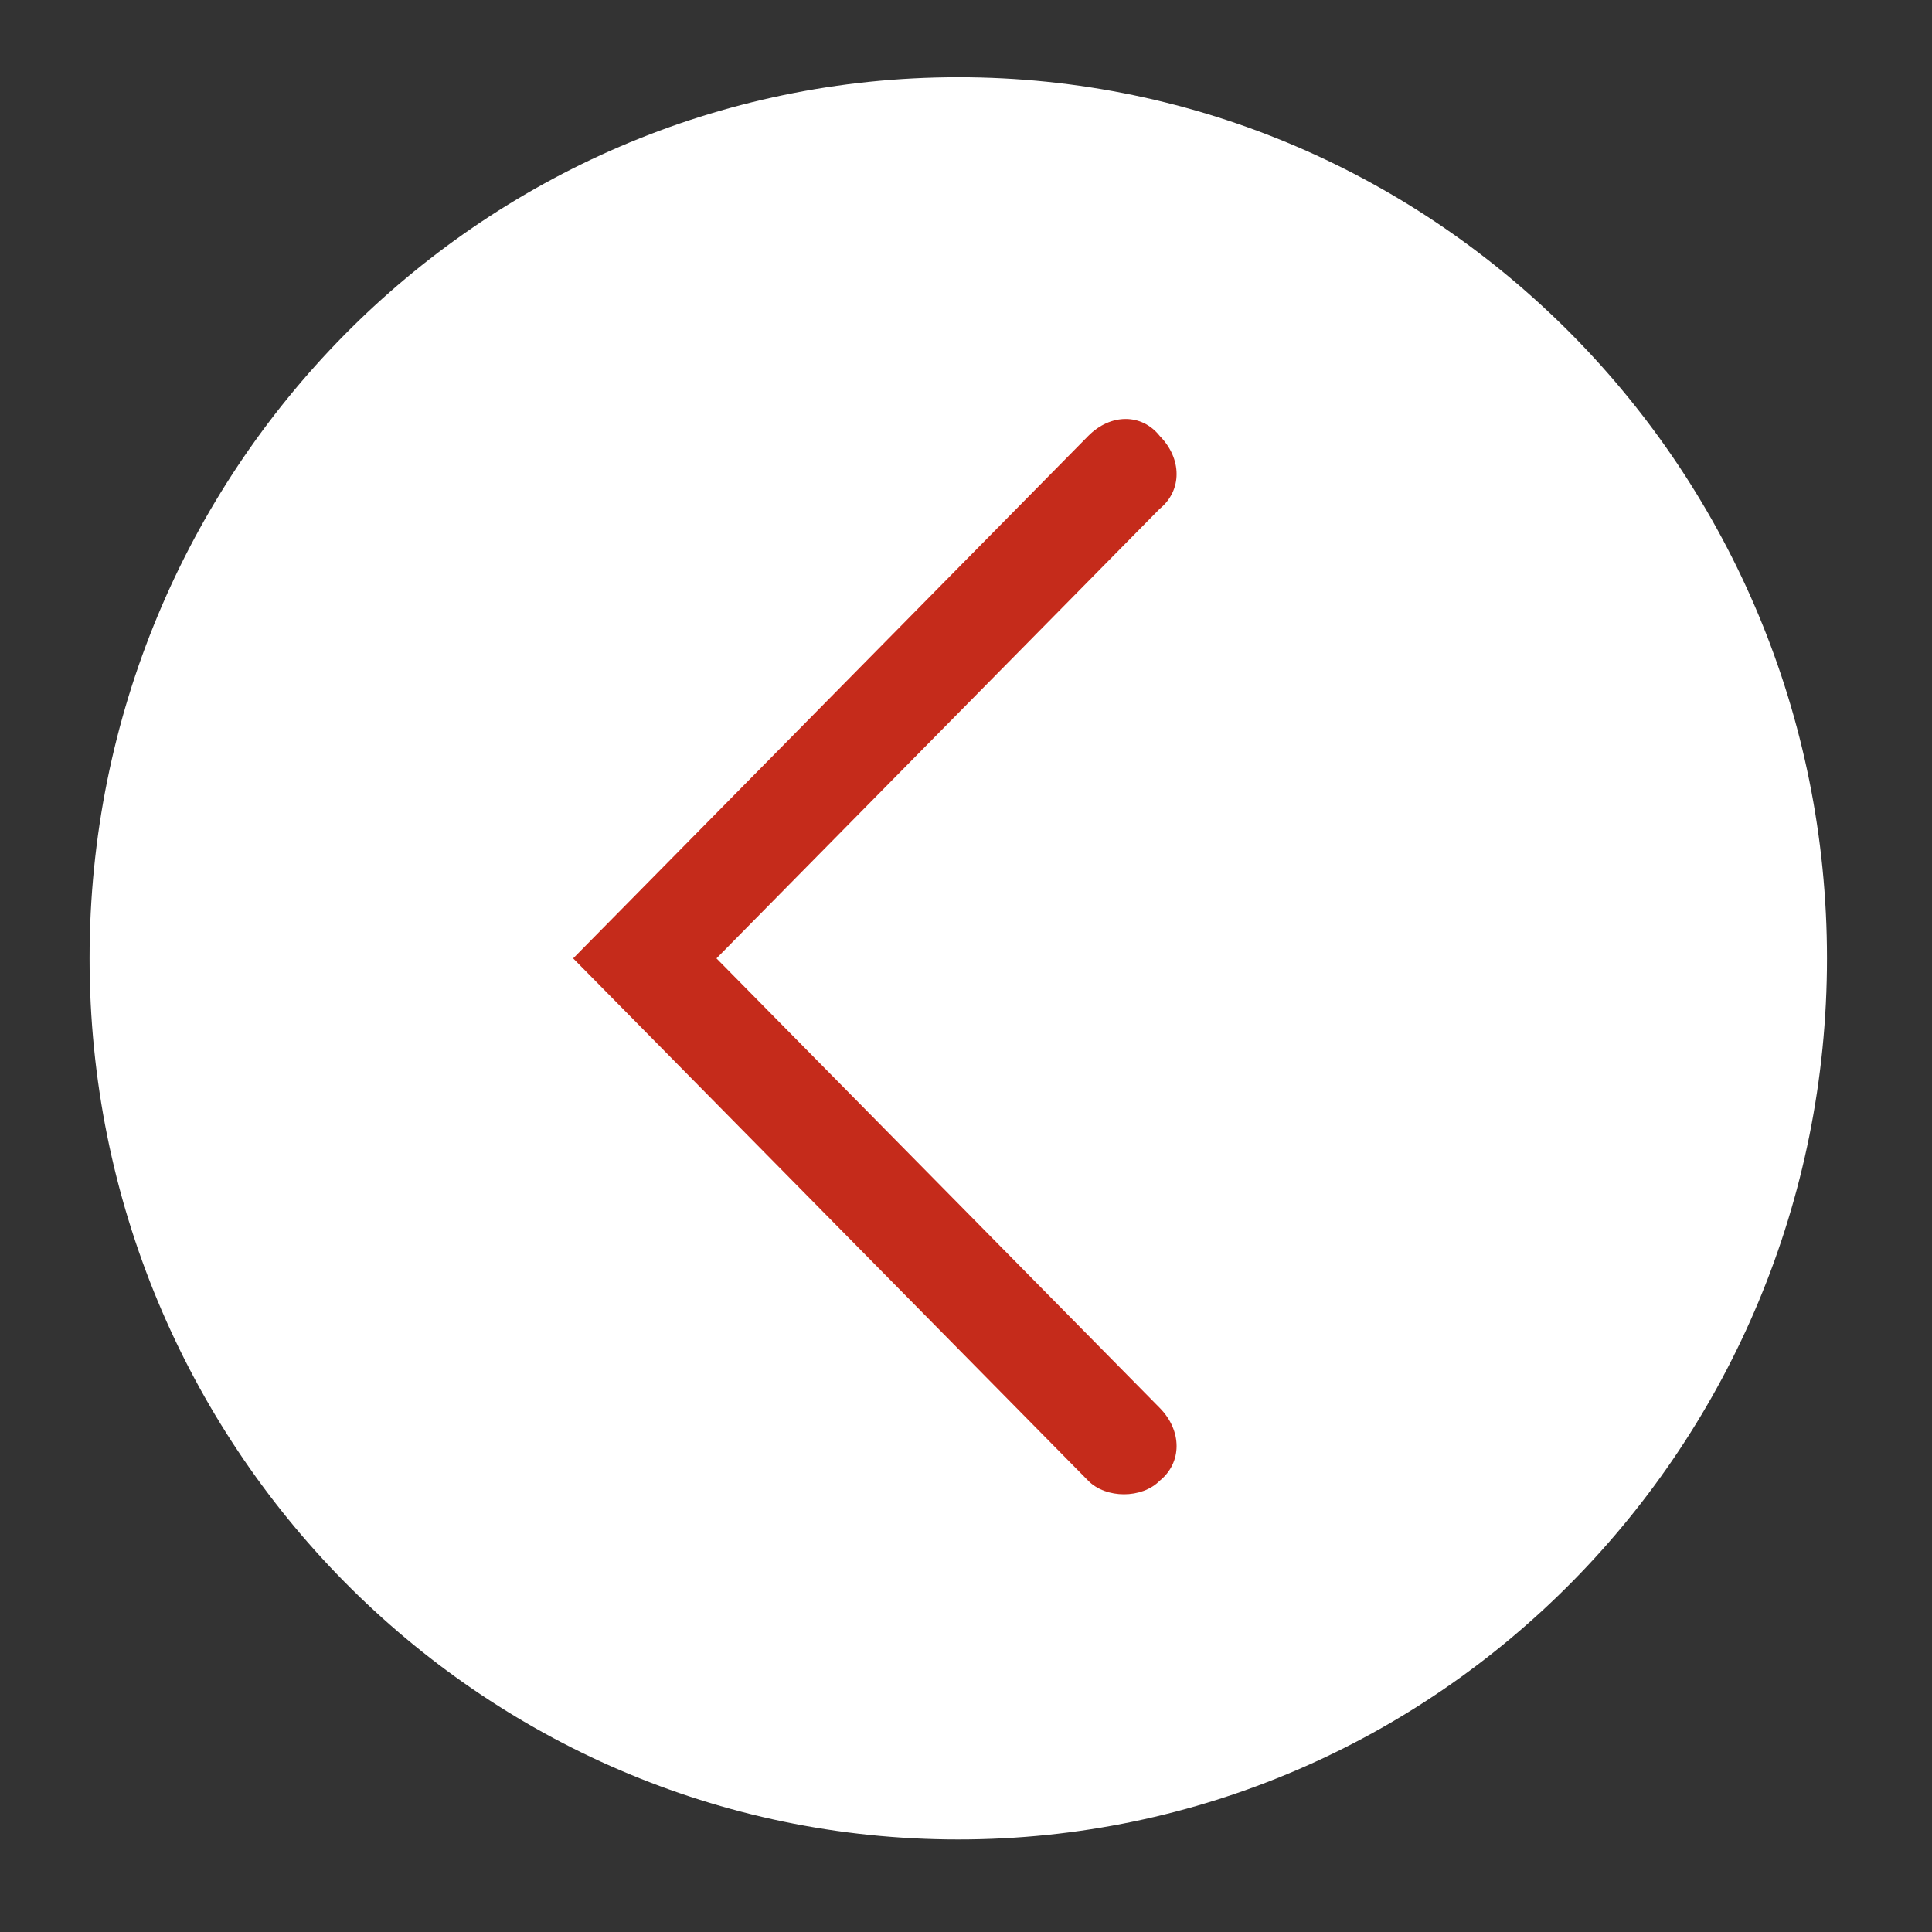 <svg width="39" height="39" viewBox="0 0 39 39" fill="none" xmlns="http://www.w3.org/2000/svg">
<rect x="0" y="0" width="39" height="39" fill="#333333" stroke="none"/>
<g id="bouton_fleche_slider 1">
<g id="Group">
<path id="Vector" d="M19.344 37.132C29.029 37.132 36.88 29.169 36.88 19.345C36.88 9.522 29.029 1.559 19.344 1.559C9.659 1.559 1.808 9.522 1.808 19.345C1.808 29.169 9.659 37.132 19.344 37.132Z" fill="white"/>
<path id="Vector_2" d="M22.689 30.164C22.418 30.164 22.146 30.073 21.966 29.889L11.57 19.346L21.966 8.802C22.418 8.343 23.05 8.343 23.412 8.802C23.864 9.26 23.864 9.902 23.412 10.269L14.463 19.346L23.412 28.422C23.864 28.881 23.864 29.523 23.412 29.889C23.231 30.073 22.96 30.164 22.689 30.164Z" fill="#C52B1B"/>
</g>
</g>
</svg>
